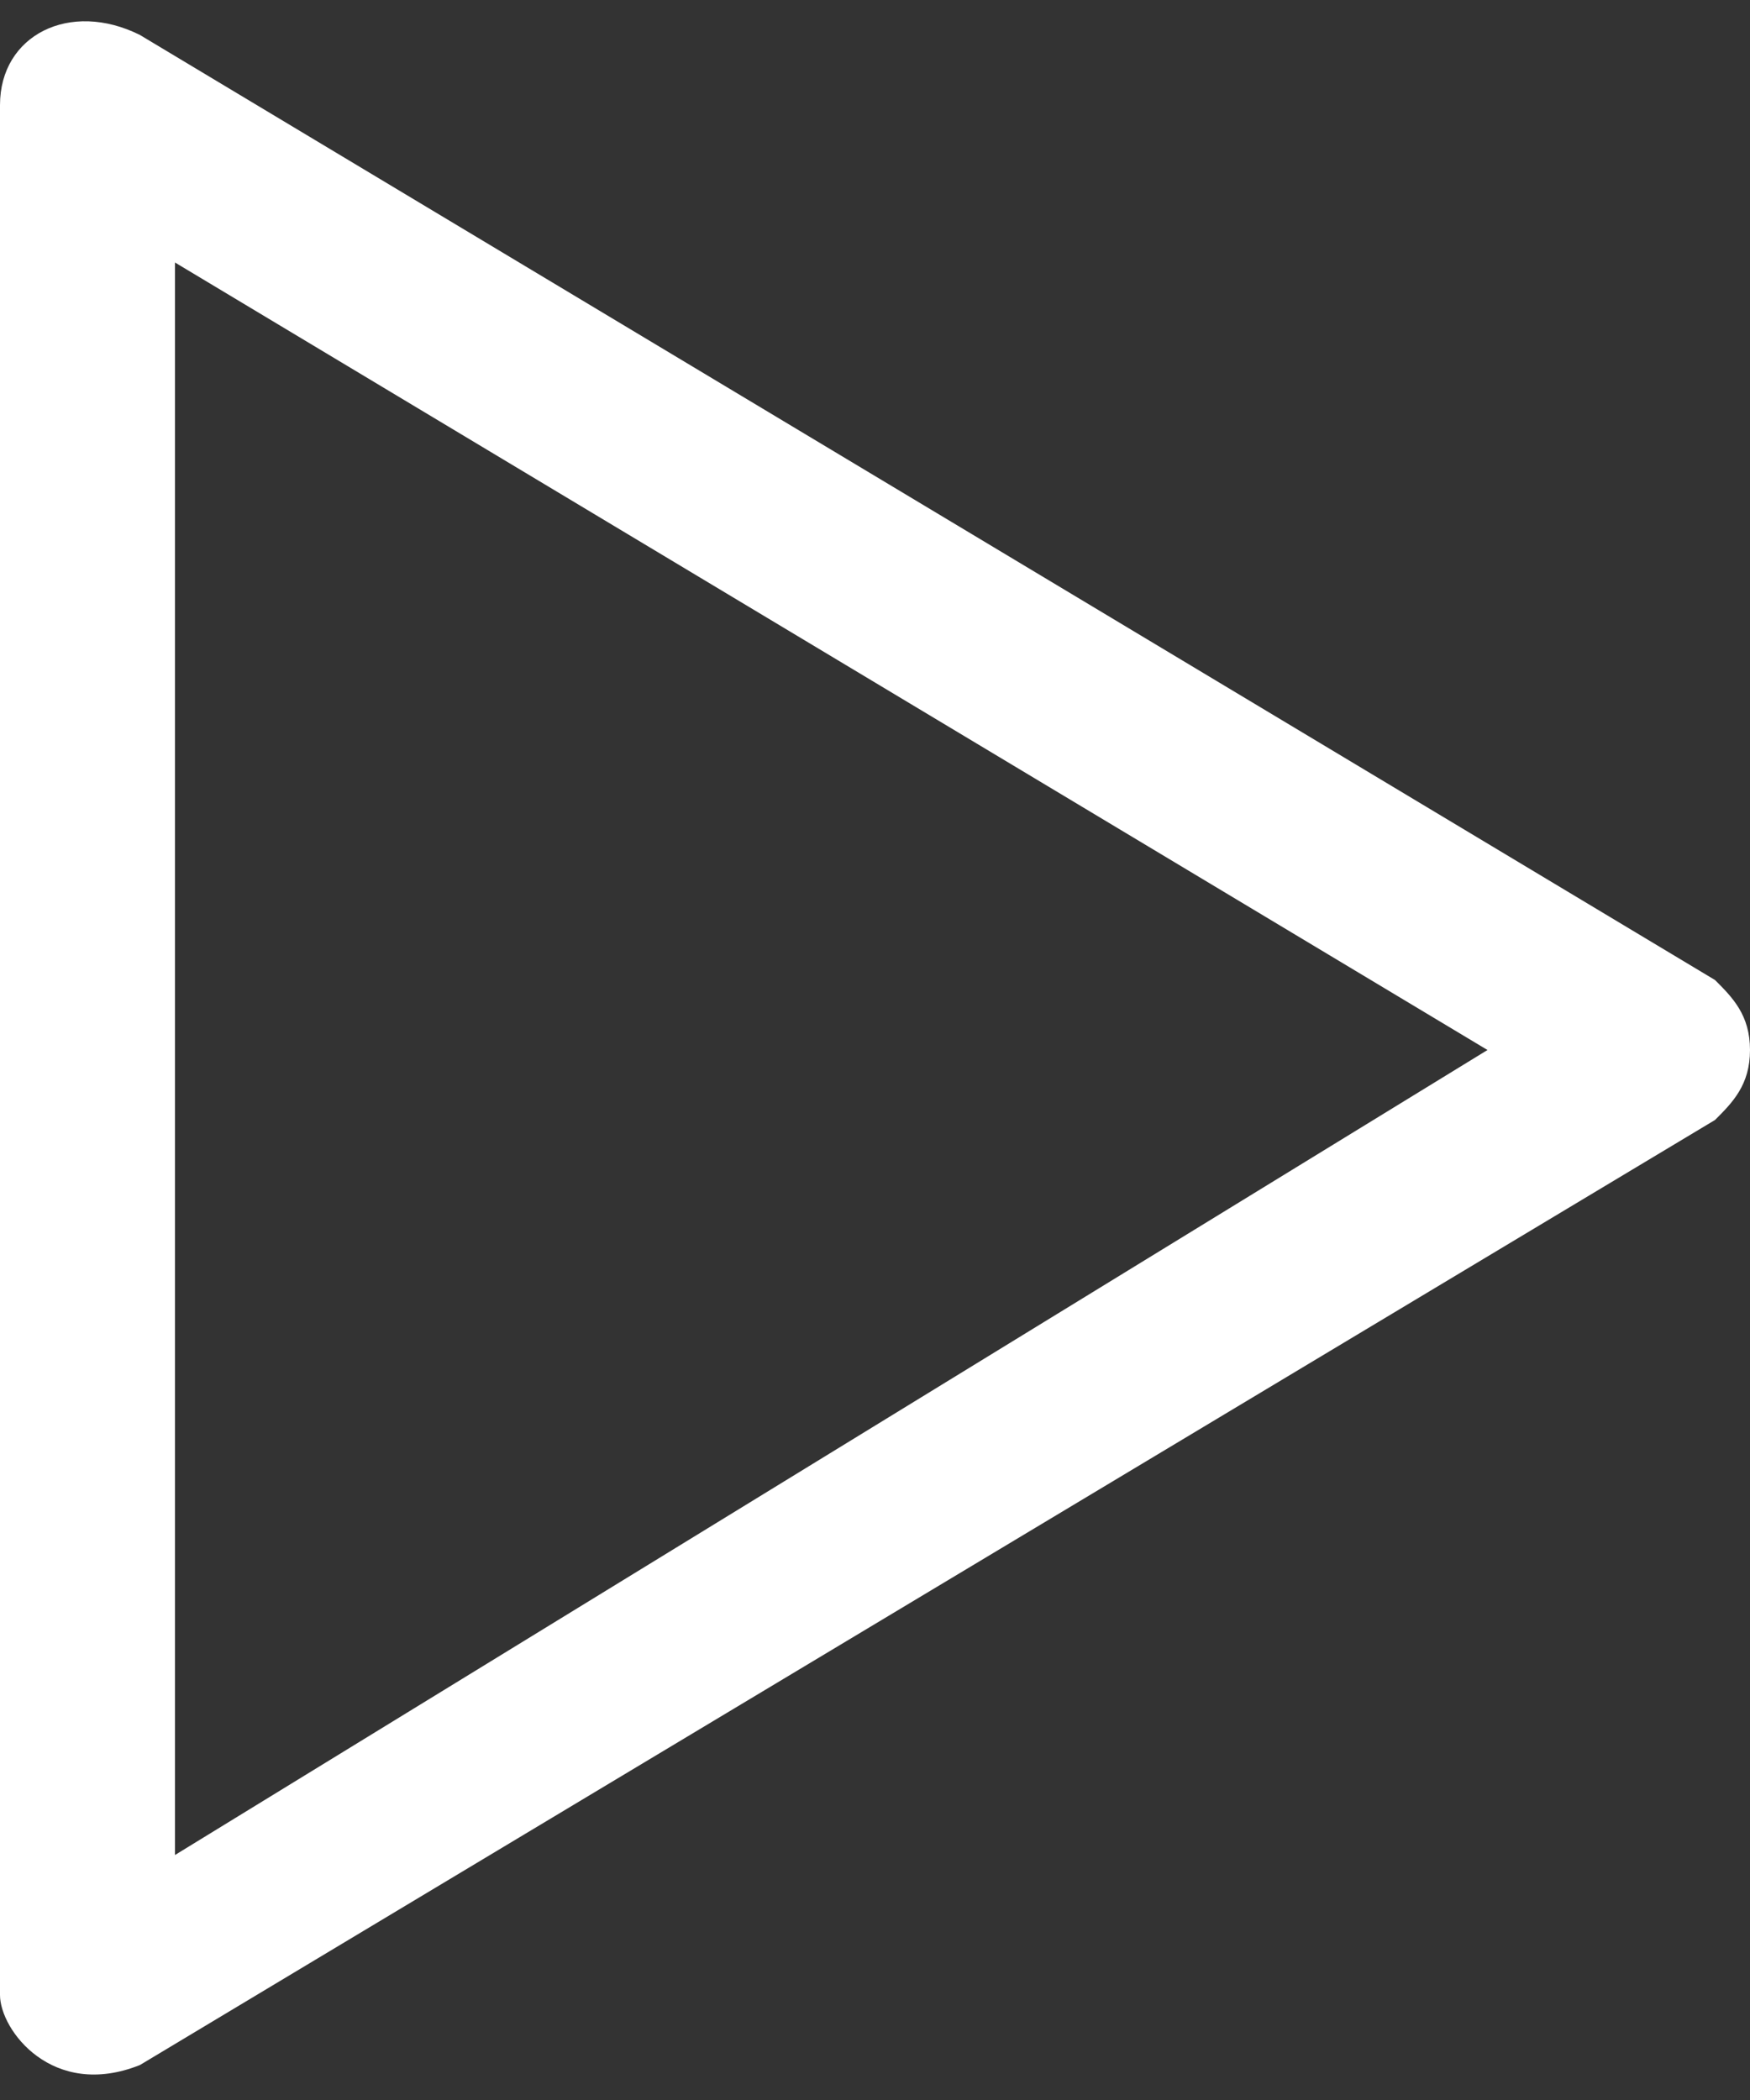<?xml version="1.0" encoding="utf-8"?>
<!-- Generator: Adobe Illustrator 26.2.1, SVG Export Plug-In . SVG Version: 6.00 Build 0)  -->
<svg version="1.1" id="Layer_1" xmlns="http://www.w3.org/2000/svg" xmlns:xlink="http://www.w3.org/1999/xlink" x="0px" y="0px"
	 viewBox="0 0 10 12" style="enable-background:new 0 0 10 12;" xml:space="preserve">
<rect x="0" y="0" width="10" height="12" fill="#333333" stroke="none"/>
<style type="text/css">
	.st0{fill:#fff;}
</style>
<g>
	<path class="st0" d="M0,11.4V0.6C0,0.2,0.4,0,0.8,0.2l9,5.4C9.9,5.7,10,5.8,10,6S9.9,6.3,9.8,6.4l-9,5.4C0.3,12,0,11.6,0,11.4z
		 M1,1.5v9.1L8.5,6L1,1.5z"/>
</g>
</svg>
